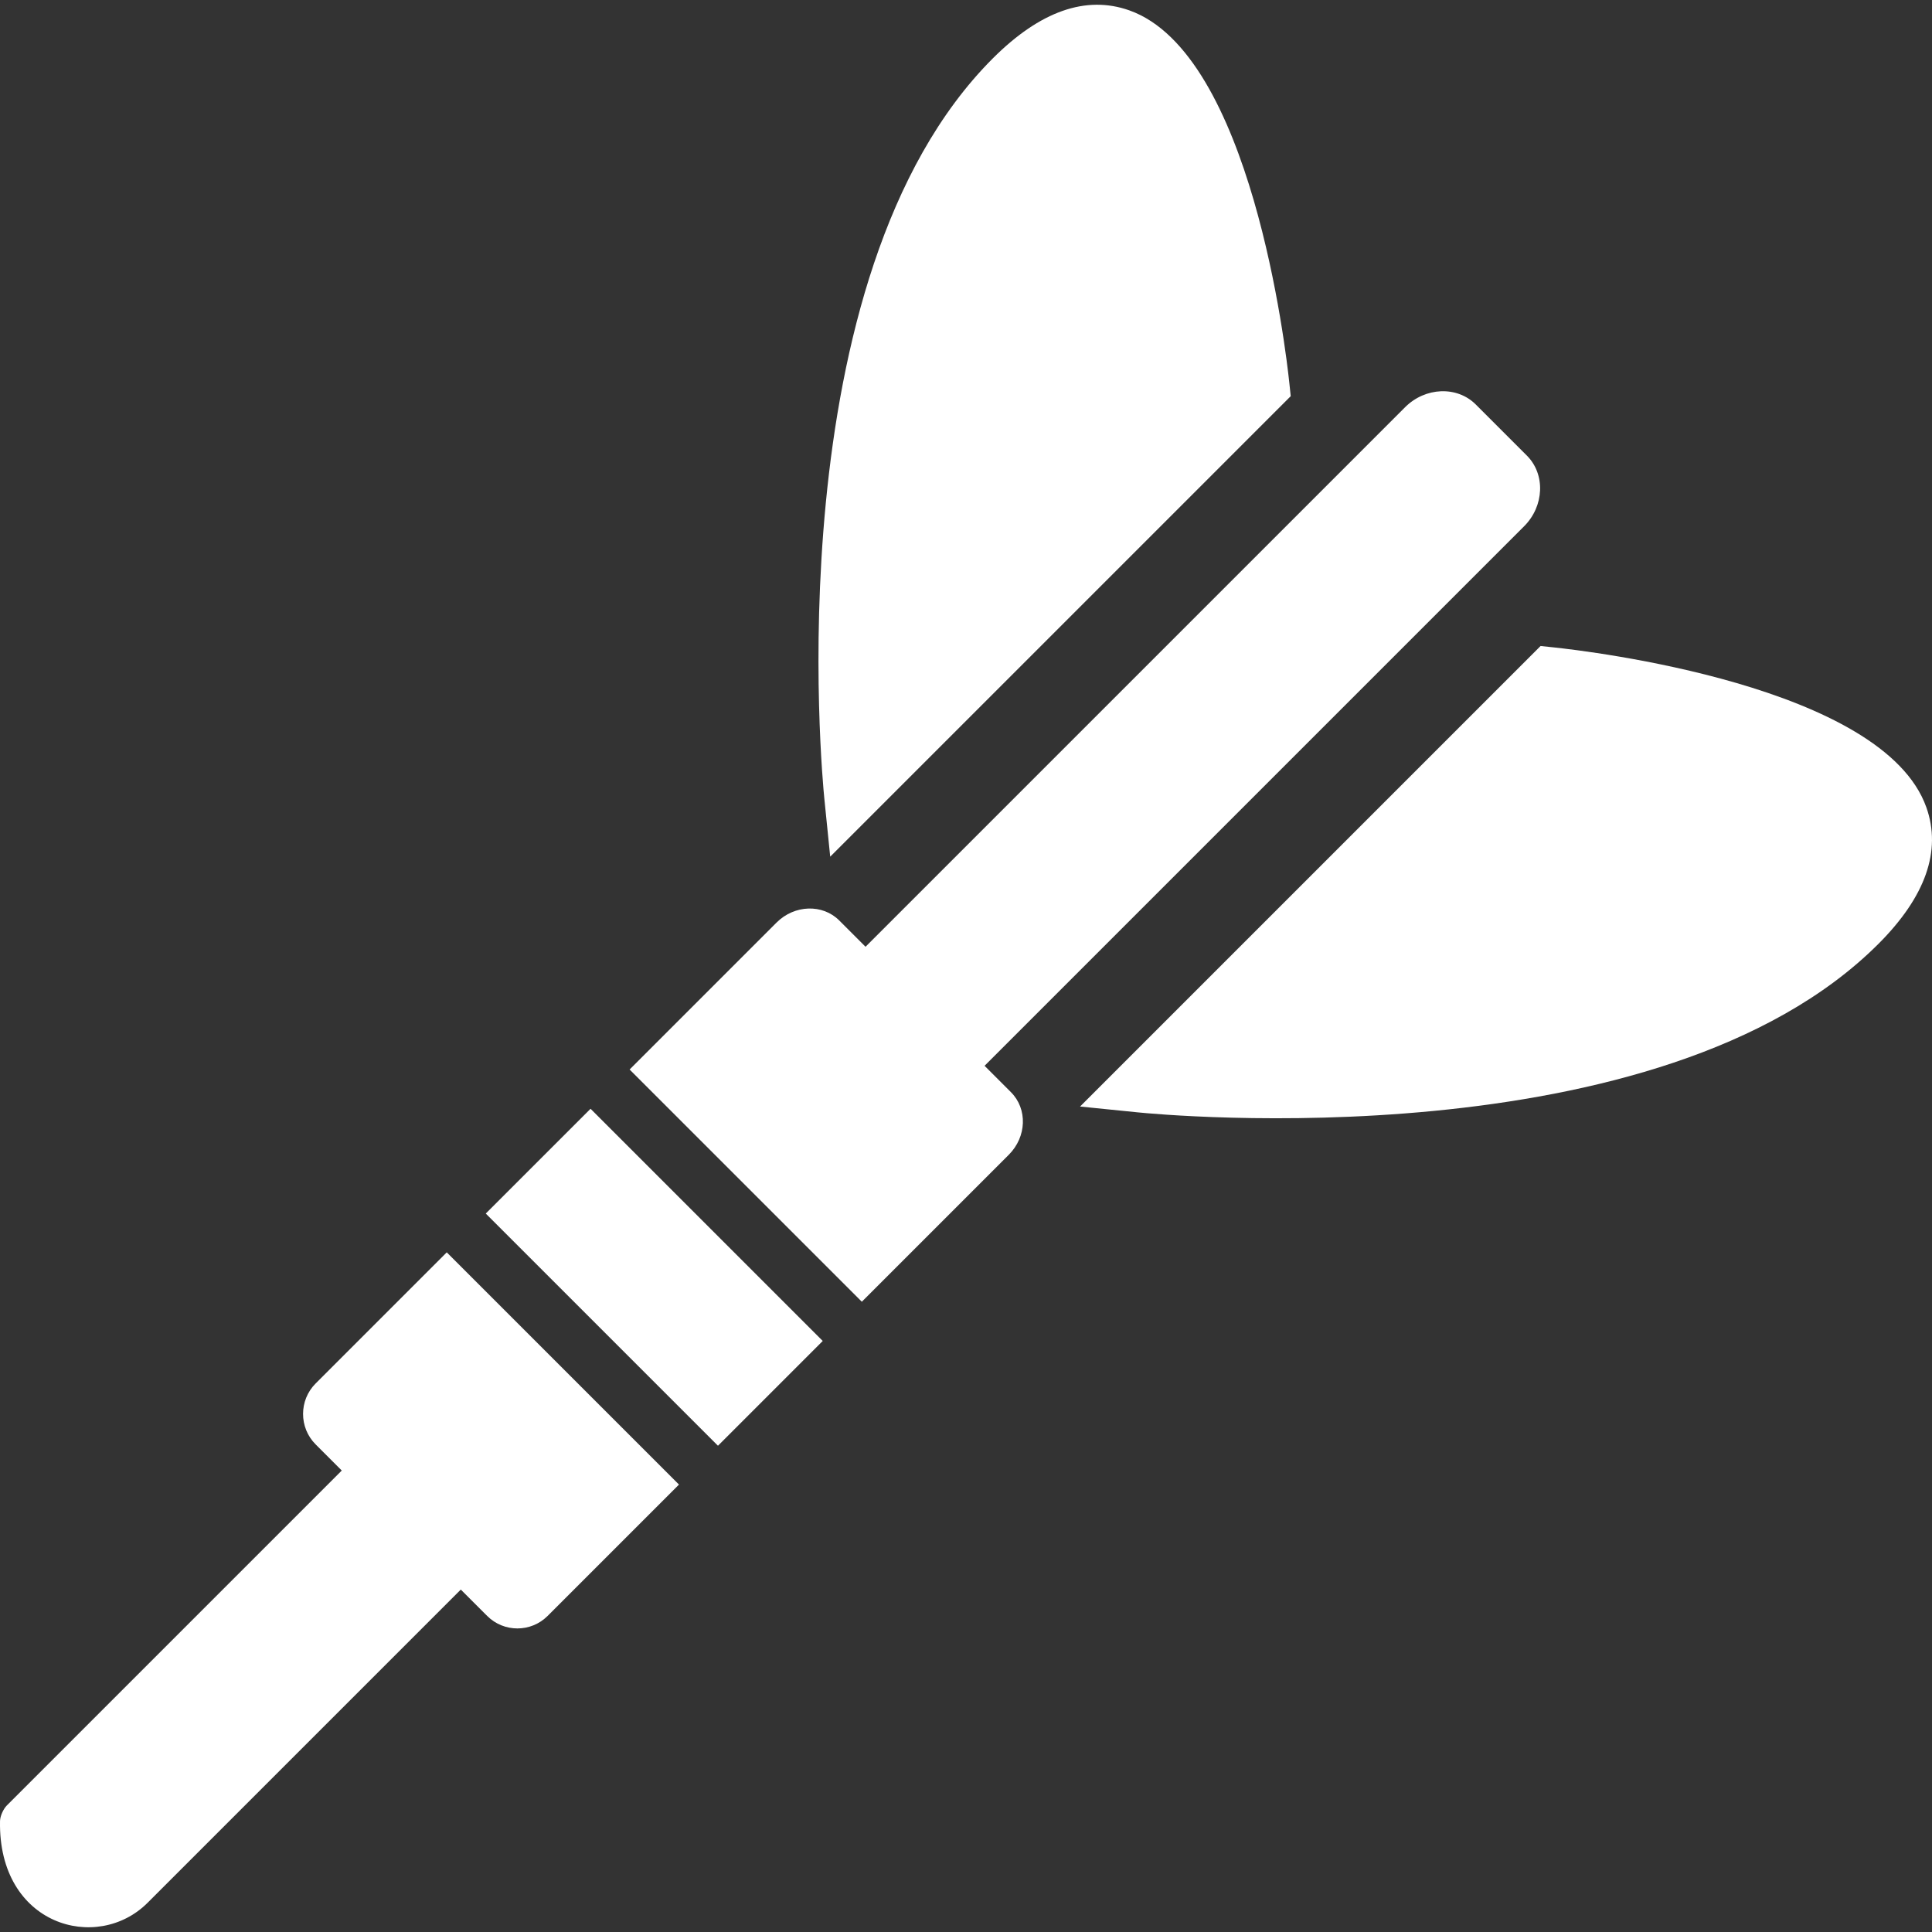 <!--?xml version="1.0" encoding="utf-8"?-->
<!-- Generator: Adobe Illustrator 18.0.0, SVG Export Plug-In . SVG Version: 6.00 Build 0)  -->

<svg version="1.1" id="_x32_" xmlns="http://www.w3.org/2000/svg" xmlns:xlink="http://www.w3.org/1999/xlink" x="0px" y="0px" viewBox="0 0 512 512" style="width: 256px; height: 256px; opacity: 1;" xml:space="preserve">
<rect x="0" y="0" width="512" height="512" fill="#333333" stroke="none"/>
<style type="text/css">
	.st0{fill:#4B4B4B;}
</style>
<g>
	<path class="st0" d="M83.644,366.639c-4.438,4.438-4.438,11.699,0,16.137l6.93,6.93l-88.76,88.758
		c-0.932,0.934-1.781,2.812-1.807,4.133c-0.521,27.691,25.732,35.035,39.111,21.656l83.002-83l6.982,6.98
		c4.426,4.426,11.604,4.426,16.029,0l34.805-34.805l-61.541-61.539L83.644,366.639z" style="fill: rgb(255, 255, 255);"></path>
	
		<rect x="129.881" y="318.794" transform="matrix(-0.707 -0.707 0.707 -0.707 56.705 700.348)" class="st0" width="87.03" height="39.273" style="fill: rgb(255, 255, 255);"></rect>
	<path class="st0" d="M260.923,282.448l142.992-142.992c5.326-5.324,5.687-13.754,0.722-18.719l-13.549-13.551
		c-4.965-4.965-13.394-4.601-18.72,0.727L229.376,250.901l-6.98-6.98c-4.396-4.395-11.844-4.188-16.602,0.57l-38.941,38.942
		l61.541,61.539l38.941-38.941c4.758-4.758,5.018-12.152,0.57-16.598L260.923,282.448z" style="fill: rgb(255, 255, 255);"></path>
	<path class="st0" d="M220.013,227.026l122.041-122.039l-0.364-3.472c-0.939-8.902-10.084-87.316-42.414-98.769
		c-11.484-4.066-23.646,0.207-36.166,12.722c-57.9,57.902-45.217,190.605-44.646,196.226L220.013,227.026z" style="fill: rgb(255, 255, 255);"></path>
	<path class="st0" d="M510.512,213.979c-11.453-32.328-89.871-41.476-98.773-42.414l-3.471-0.367L286.226,293.241l15.336,1.551
		c5.621,0.57,138.33,13.254,196.23-44.648l0.014-0.012C510.304,237.628,514.577,225.464,510.512,213.979z" style="fill: rgb(255, 255, 255);"></path>
</g>
</svg>
